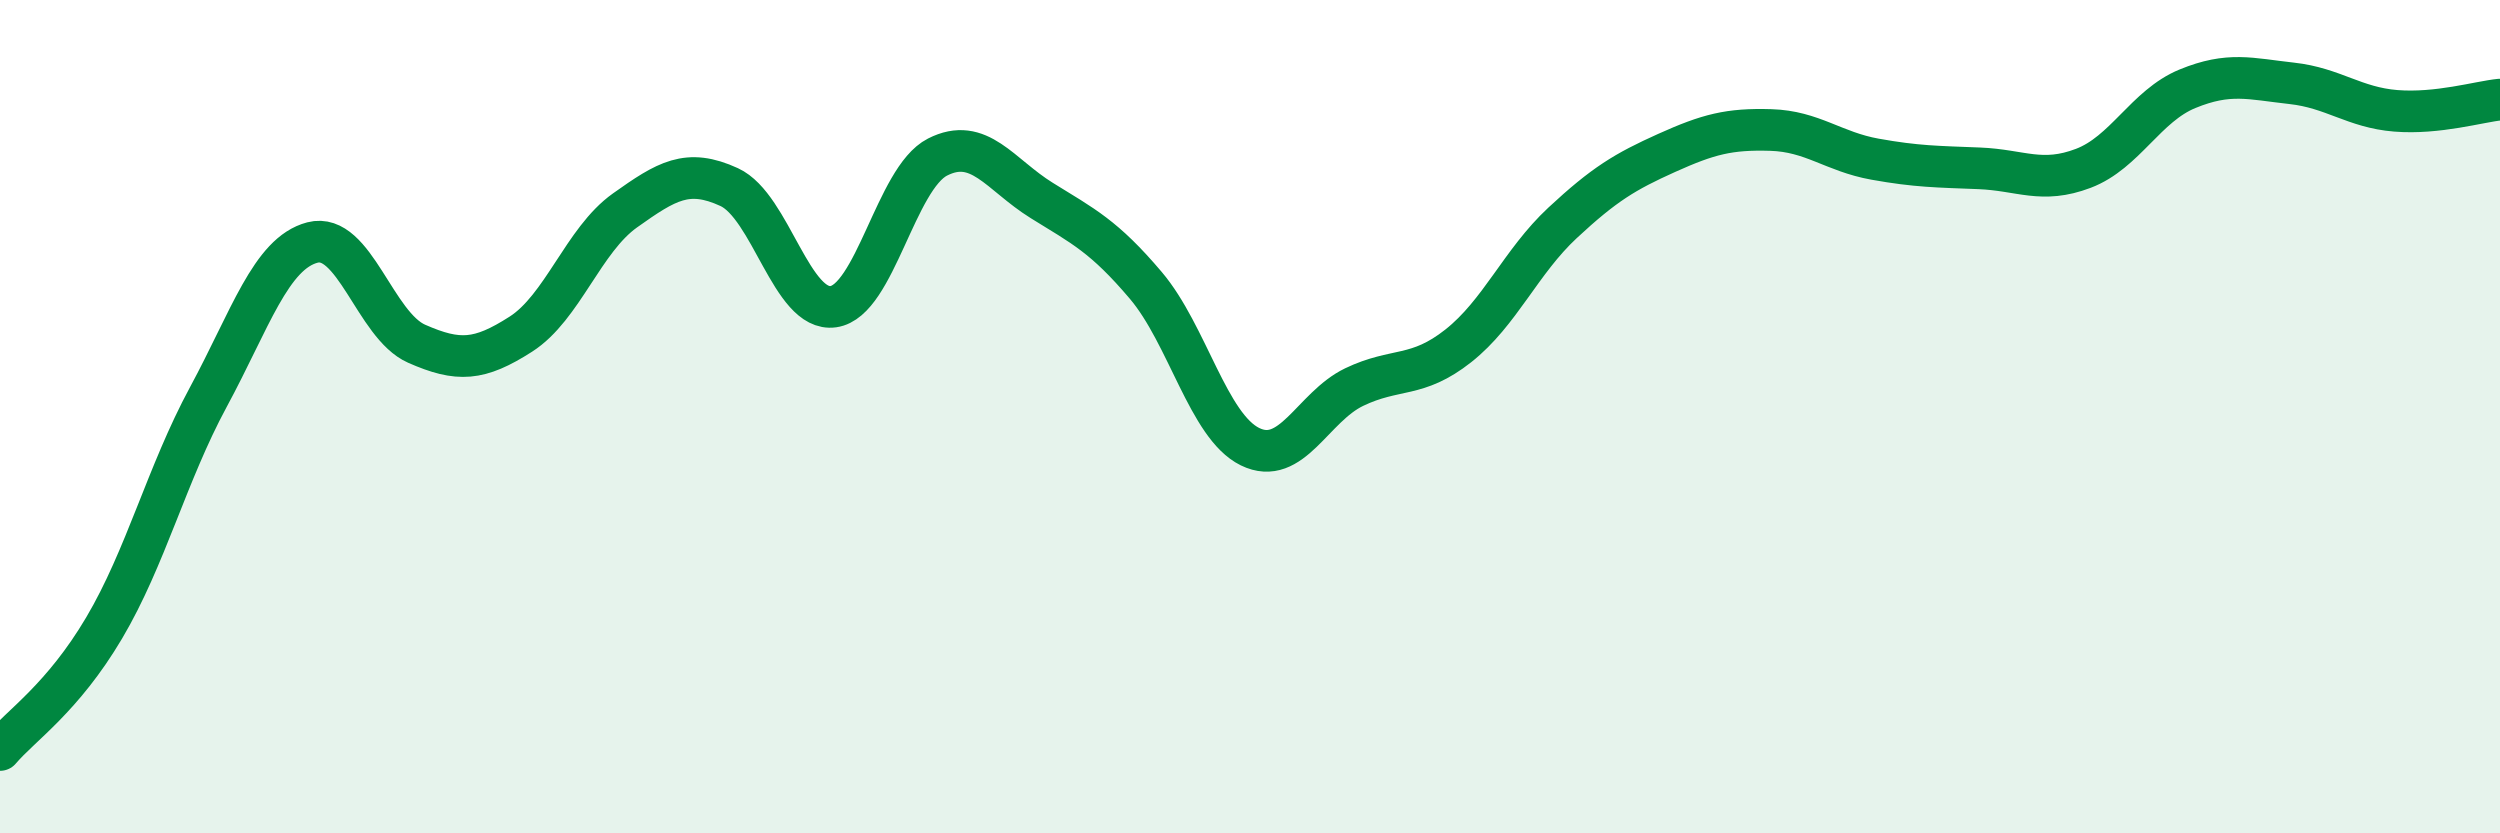 
    <svg width="60" height="20" viewBox="0 0 60 20" xmlns="http://www.w3.org/2000/svg">
      <path
        d="M 0,18 C 0.5,17.41 1.5,16.76 2.5,15.07 C 3.5,13.38 4,11.38 5,9.53 C 6,7.68 6.5,6.08 7.5,5.82 C 8.5,5.56 9,7.81 10,8.25 C 11,8.69 11.5,8.66 12.5,8.02 C 13.5,7.38 14,5.76 15,5.05 C 16,4.34 16.5,4.03 17.5,4.49 C 18.5,4.95 19,7.5 20,7.36 C 21,7.22 21.5,4.28 22.5,3.77 C 23.5,3.26 24,4.19 25,4.81 C 26,5.43 26.5,5.67 27.5,6.85 C 28.5,8.03 29,10.23 30,10.72 C 31,11.21 31.5,9.77 32.5,9.29 C 33.5,8.81 34,9.09 35,8.3 C 36,7.51 36.5,6.28 37.5,5.35 C 38.5,4.42 39,4.12 40,3.67 C 41,3.22 41.5,3.09 42.5,3.12 C 43.5,3.15 44,3.64 45,3.82 C 46,4 46.5,4 47.5,4.04 C 48.5,4.08 49,4.42 50,4.04 C 51,3.66 51.5,2.54 52.5,2.13 C 53.5,1.72 54,1.89 55,2 C 56,2.11 56.5,2.58 57.5,2.66 C 58.5,2.74 59.5,2.44 60,2.39L60 20L0 20Z"
        fill="#008740"
        opacity="0.1"
        stroke-linecap="round"
        stroke-linejoin="round"
      />
      <path
        d="M 0,18 C 0.5,17.41 1.5,16.76 2.5,15.07 C 3.5,13.38 4,11.38 5,9.53 C 6,7.68 6.5,6.08 7.5,5.82 C 8.5,5.56 9,7.81 10,8.25 C 11,8.69 11.5,8.66 12.5,8.02 C 13.5,7.38 14,5.76 15,5.05 C 16,4.34 16.5,4.03 17.5,4.49 C 18.5,4.95 19,7.5 20,7.36 C 21,7.22 21.5,4.28 22.5,3.77 C 23.5,3.26 24,4.19 25,4.81 C 26,5.43 26.5,5.67 27.5,6.85 C 28.5,8.03 29,10.23 30,10.72 C 31,11.21 31.5,9.77 32.5,9.29 C 33.5,8.81 34,9.09 35,8.3 C 36,7.51 36.5,6.28 37.5,5.35 C 38.5,4.42 39,4.12 40,3.67 C 41,3.22 41.5,3.09 42.5,3.12 C 43.5,3.15 44,3.64 45,3.82 C 46,4 46.5,4 47.5,4.04 C 48.5,4.08 49,4.42 50,4.04 C 51,3.66 51.5,2.54 52.5,2.13 C 53.5,1.72 54,1.89 55,2 C 56,2.11 56.5,2.58 57.5,2.66 C 58.5,2.74 59.5,2.44 60,2.39"
        stroke="#008740"
        stroke-width="1"
        fill="none"
        stroke-linecap="round"
        stroke-linejoin="round"
      />
    </svg>
  
